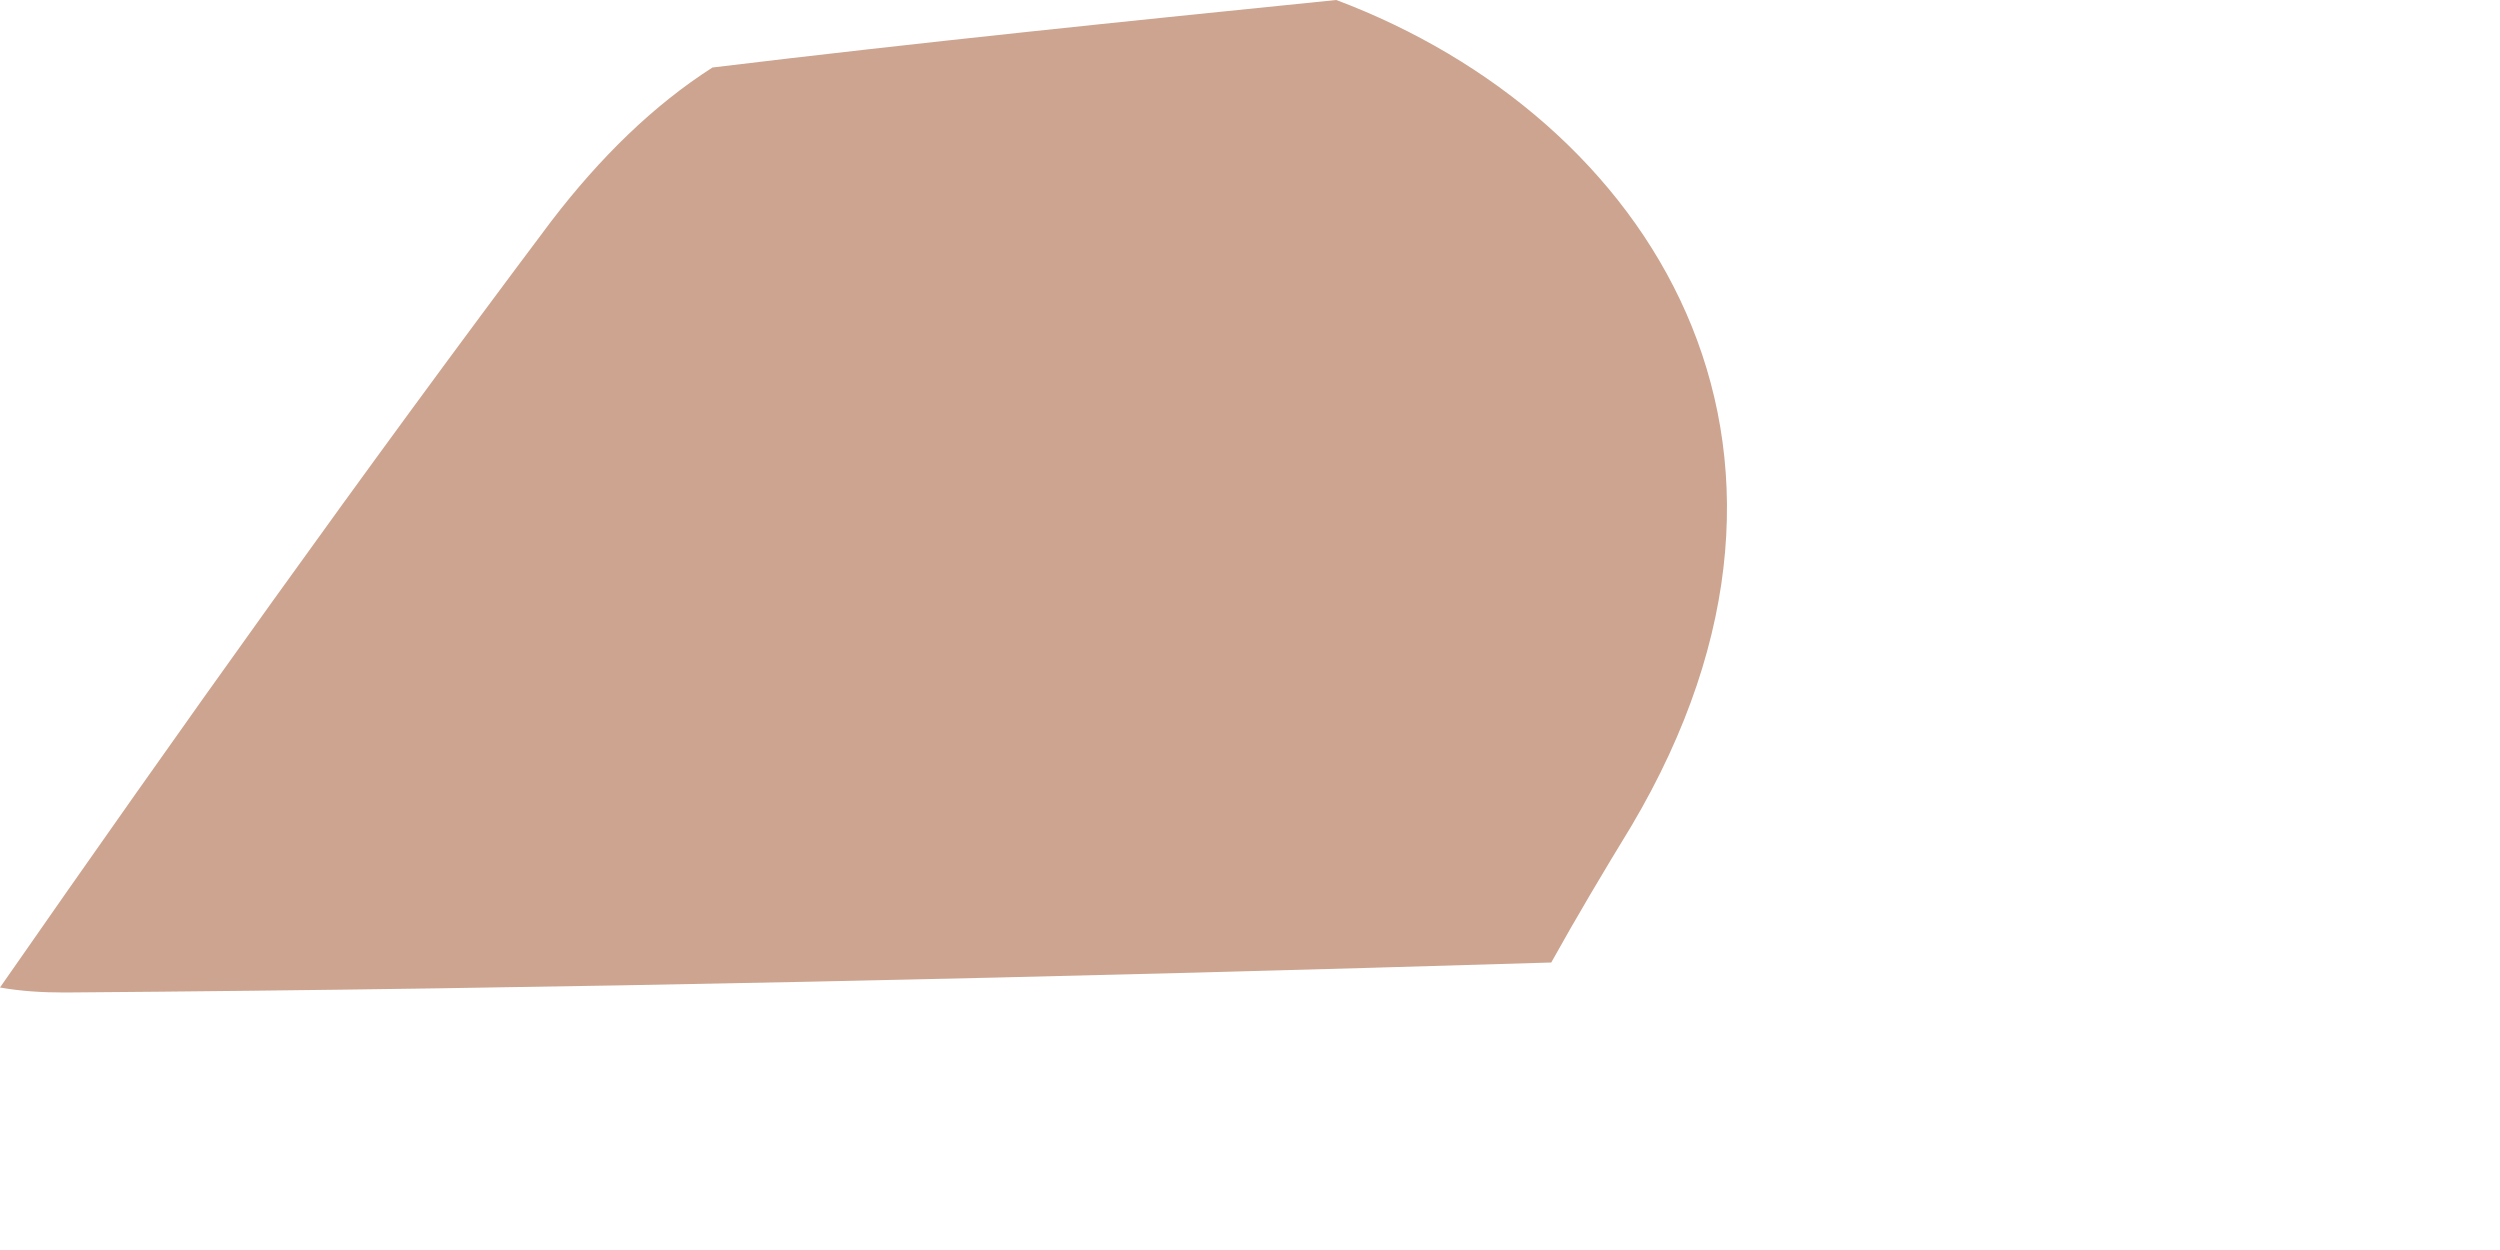 <?xml version="1.0" encoding="utf-8"?>
<svg xmlns="http://www.w3.org/2000/svg" fill="none" height="100%" overflow="visible" preserveAspectRatio="none" style="display: block;" viewBox="0 0 2 1" width="100%">
<path d="M1.069 0C1.319 0.094 1.487 0.354 1.305 0.661C1.283 0.697 1.261 0.734 1.241 0.77C0.845 0.782 0.449 0.791 0.052 0.794C0.034 0.794 0.017 0.793 0 0.79C0.144 0.583 0.29 0.378 0.441 0.177C0.48 0.126 0.523 0.084 0.57 0.054C0.735 0.034 0.901 0.017 1.069 0Z" fill="#CCA48F" id="Vector"/>
</svg>